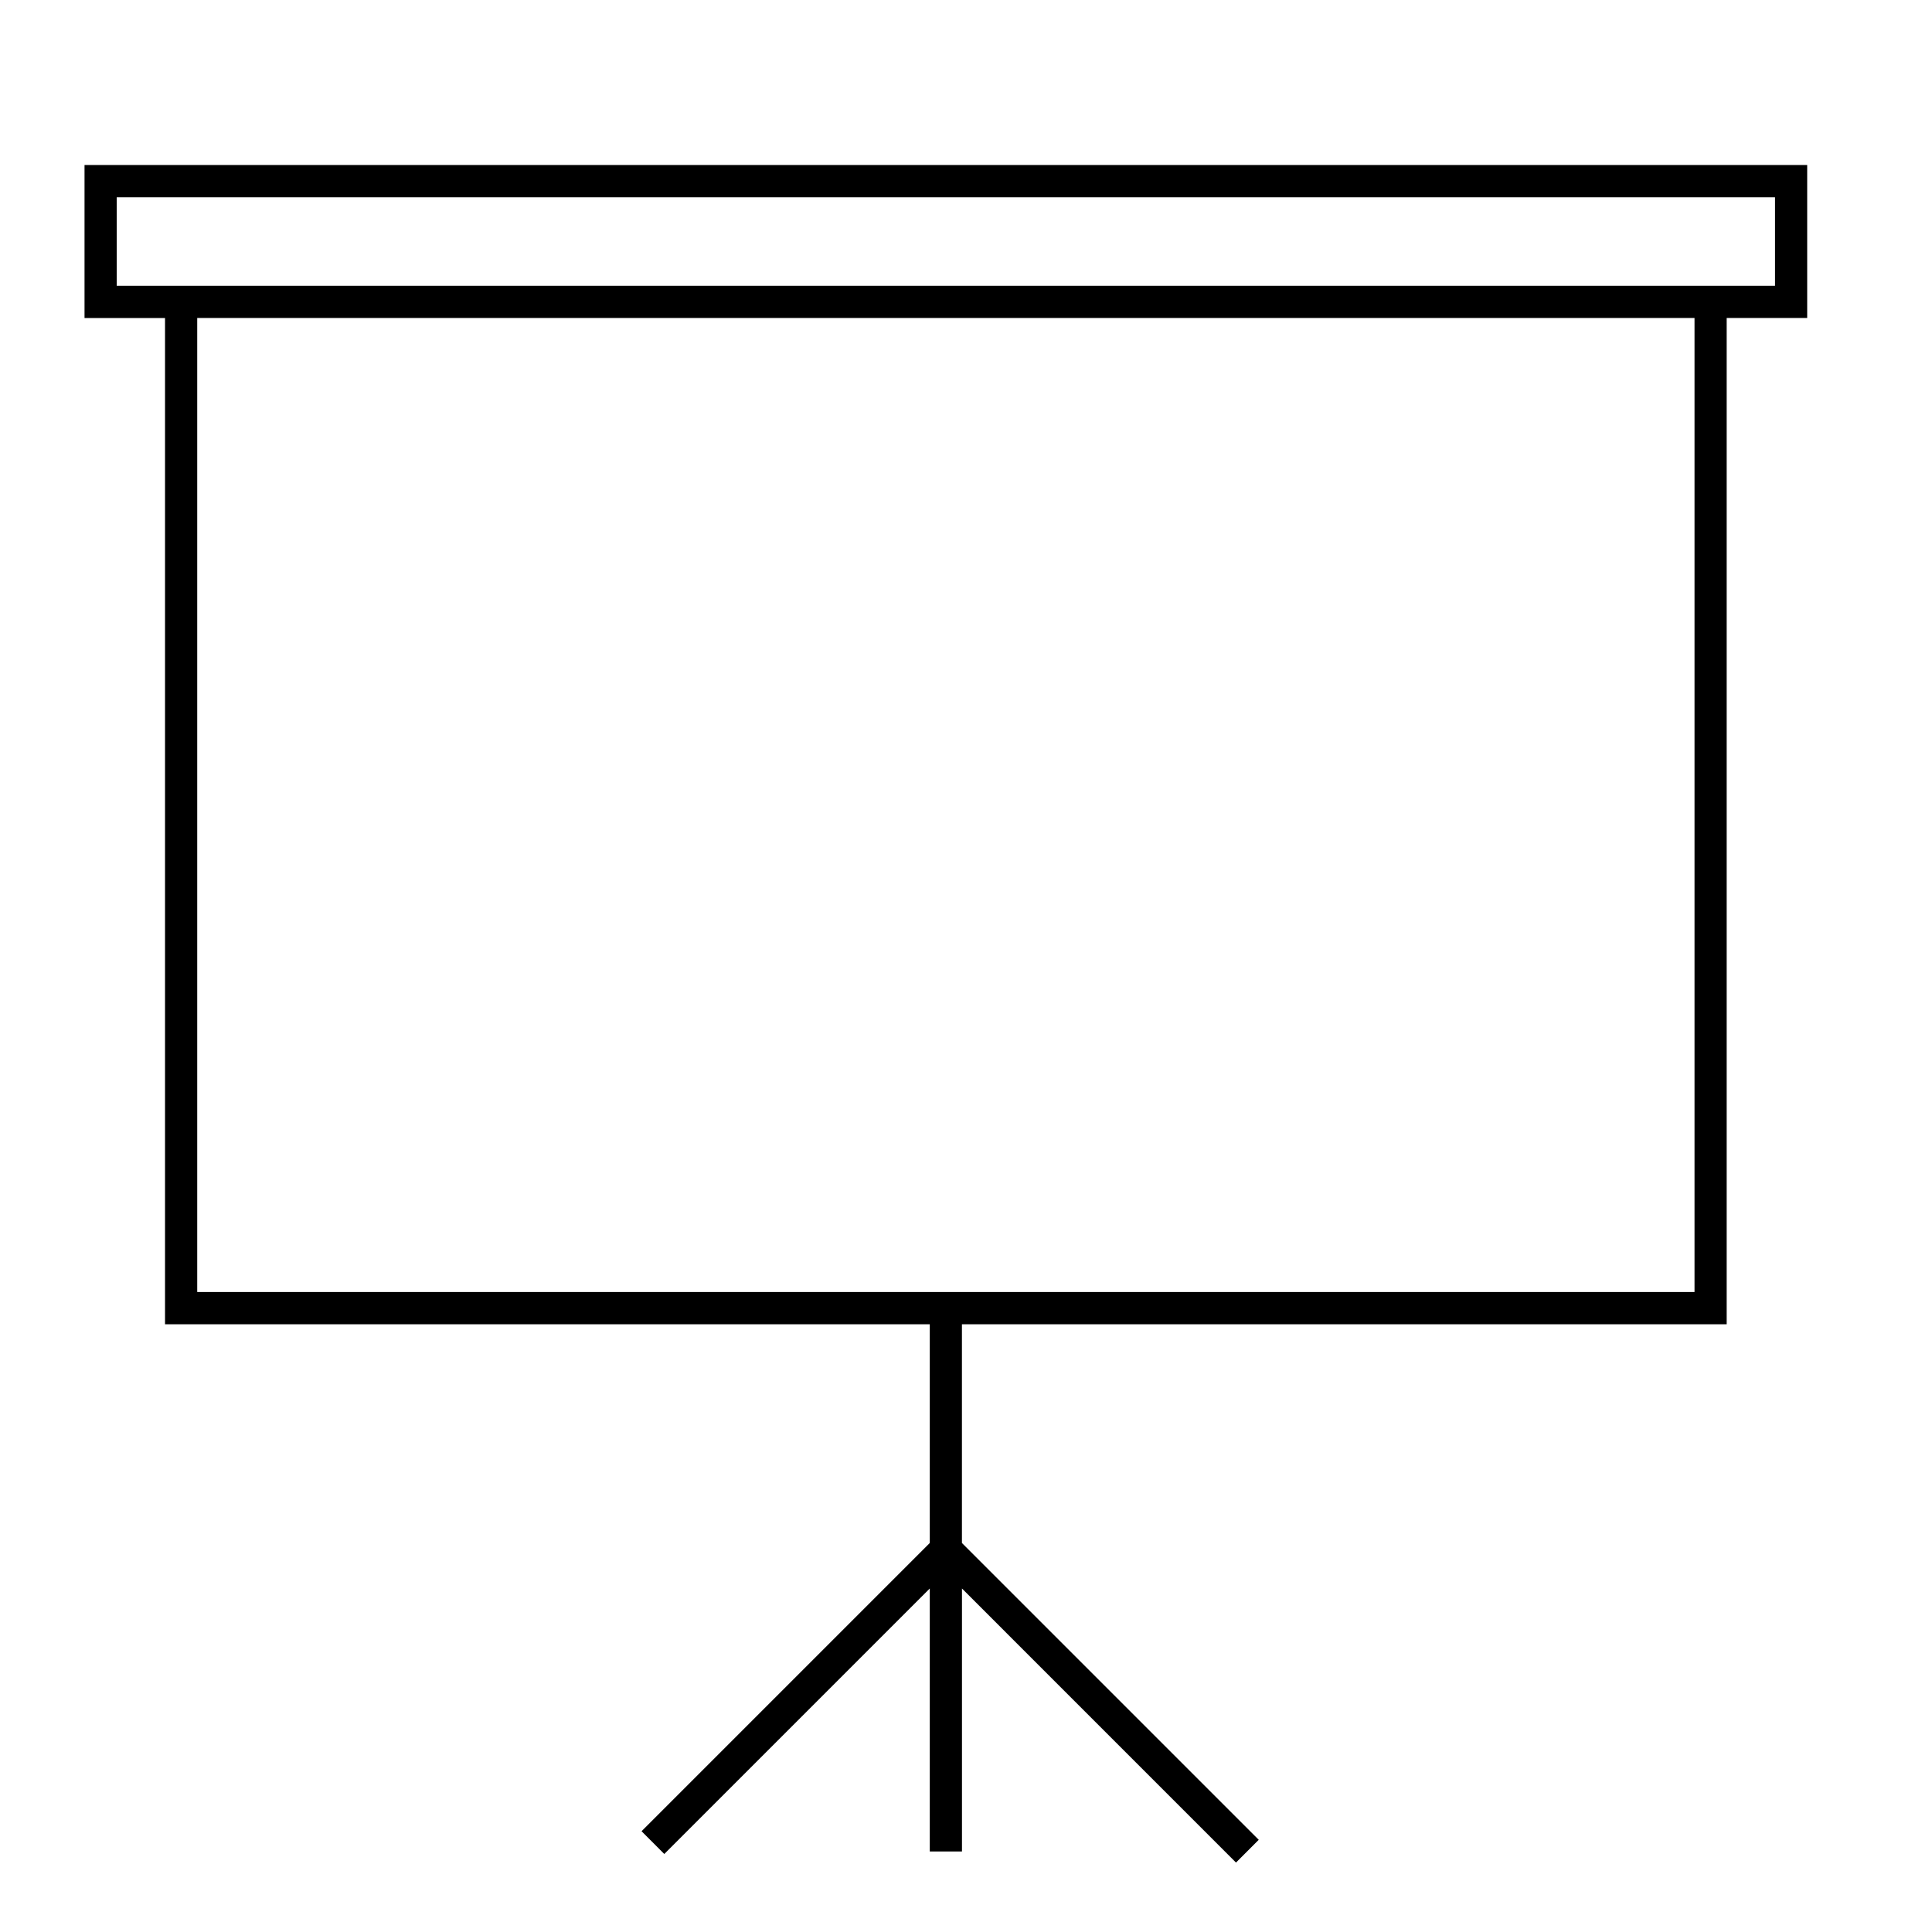 <?xml version="1.0" encoding="UTF-8"?><svg id="icon-ui-svg" xmlns="http://www.w3.org/2000/svg" viewBox="0 0 48 48"><defs><style>.cls-1{stroke-width:0px;}</style></defs><g id="icon-ui-svg--base"><path class="cls-1" d="M44.9,4.1H2.1v3.801h2v25h19v5.434l-7.161,7.161.565.566,6.596-6.596v6.533h.8v-6.533l6.808,6.809.565-.566-7.374-7.374v-5.434h19V7.9h2v-3.801ZM42.1,32.1H4.9V7.9h37.2v24.199ZM44.1,7.1H2.9v-2.199h41.2v2.199Z"/></g></svg>